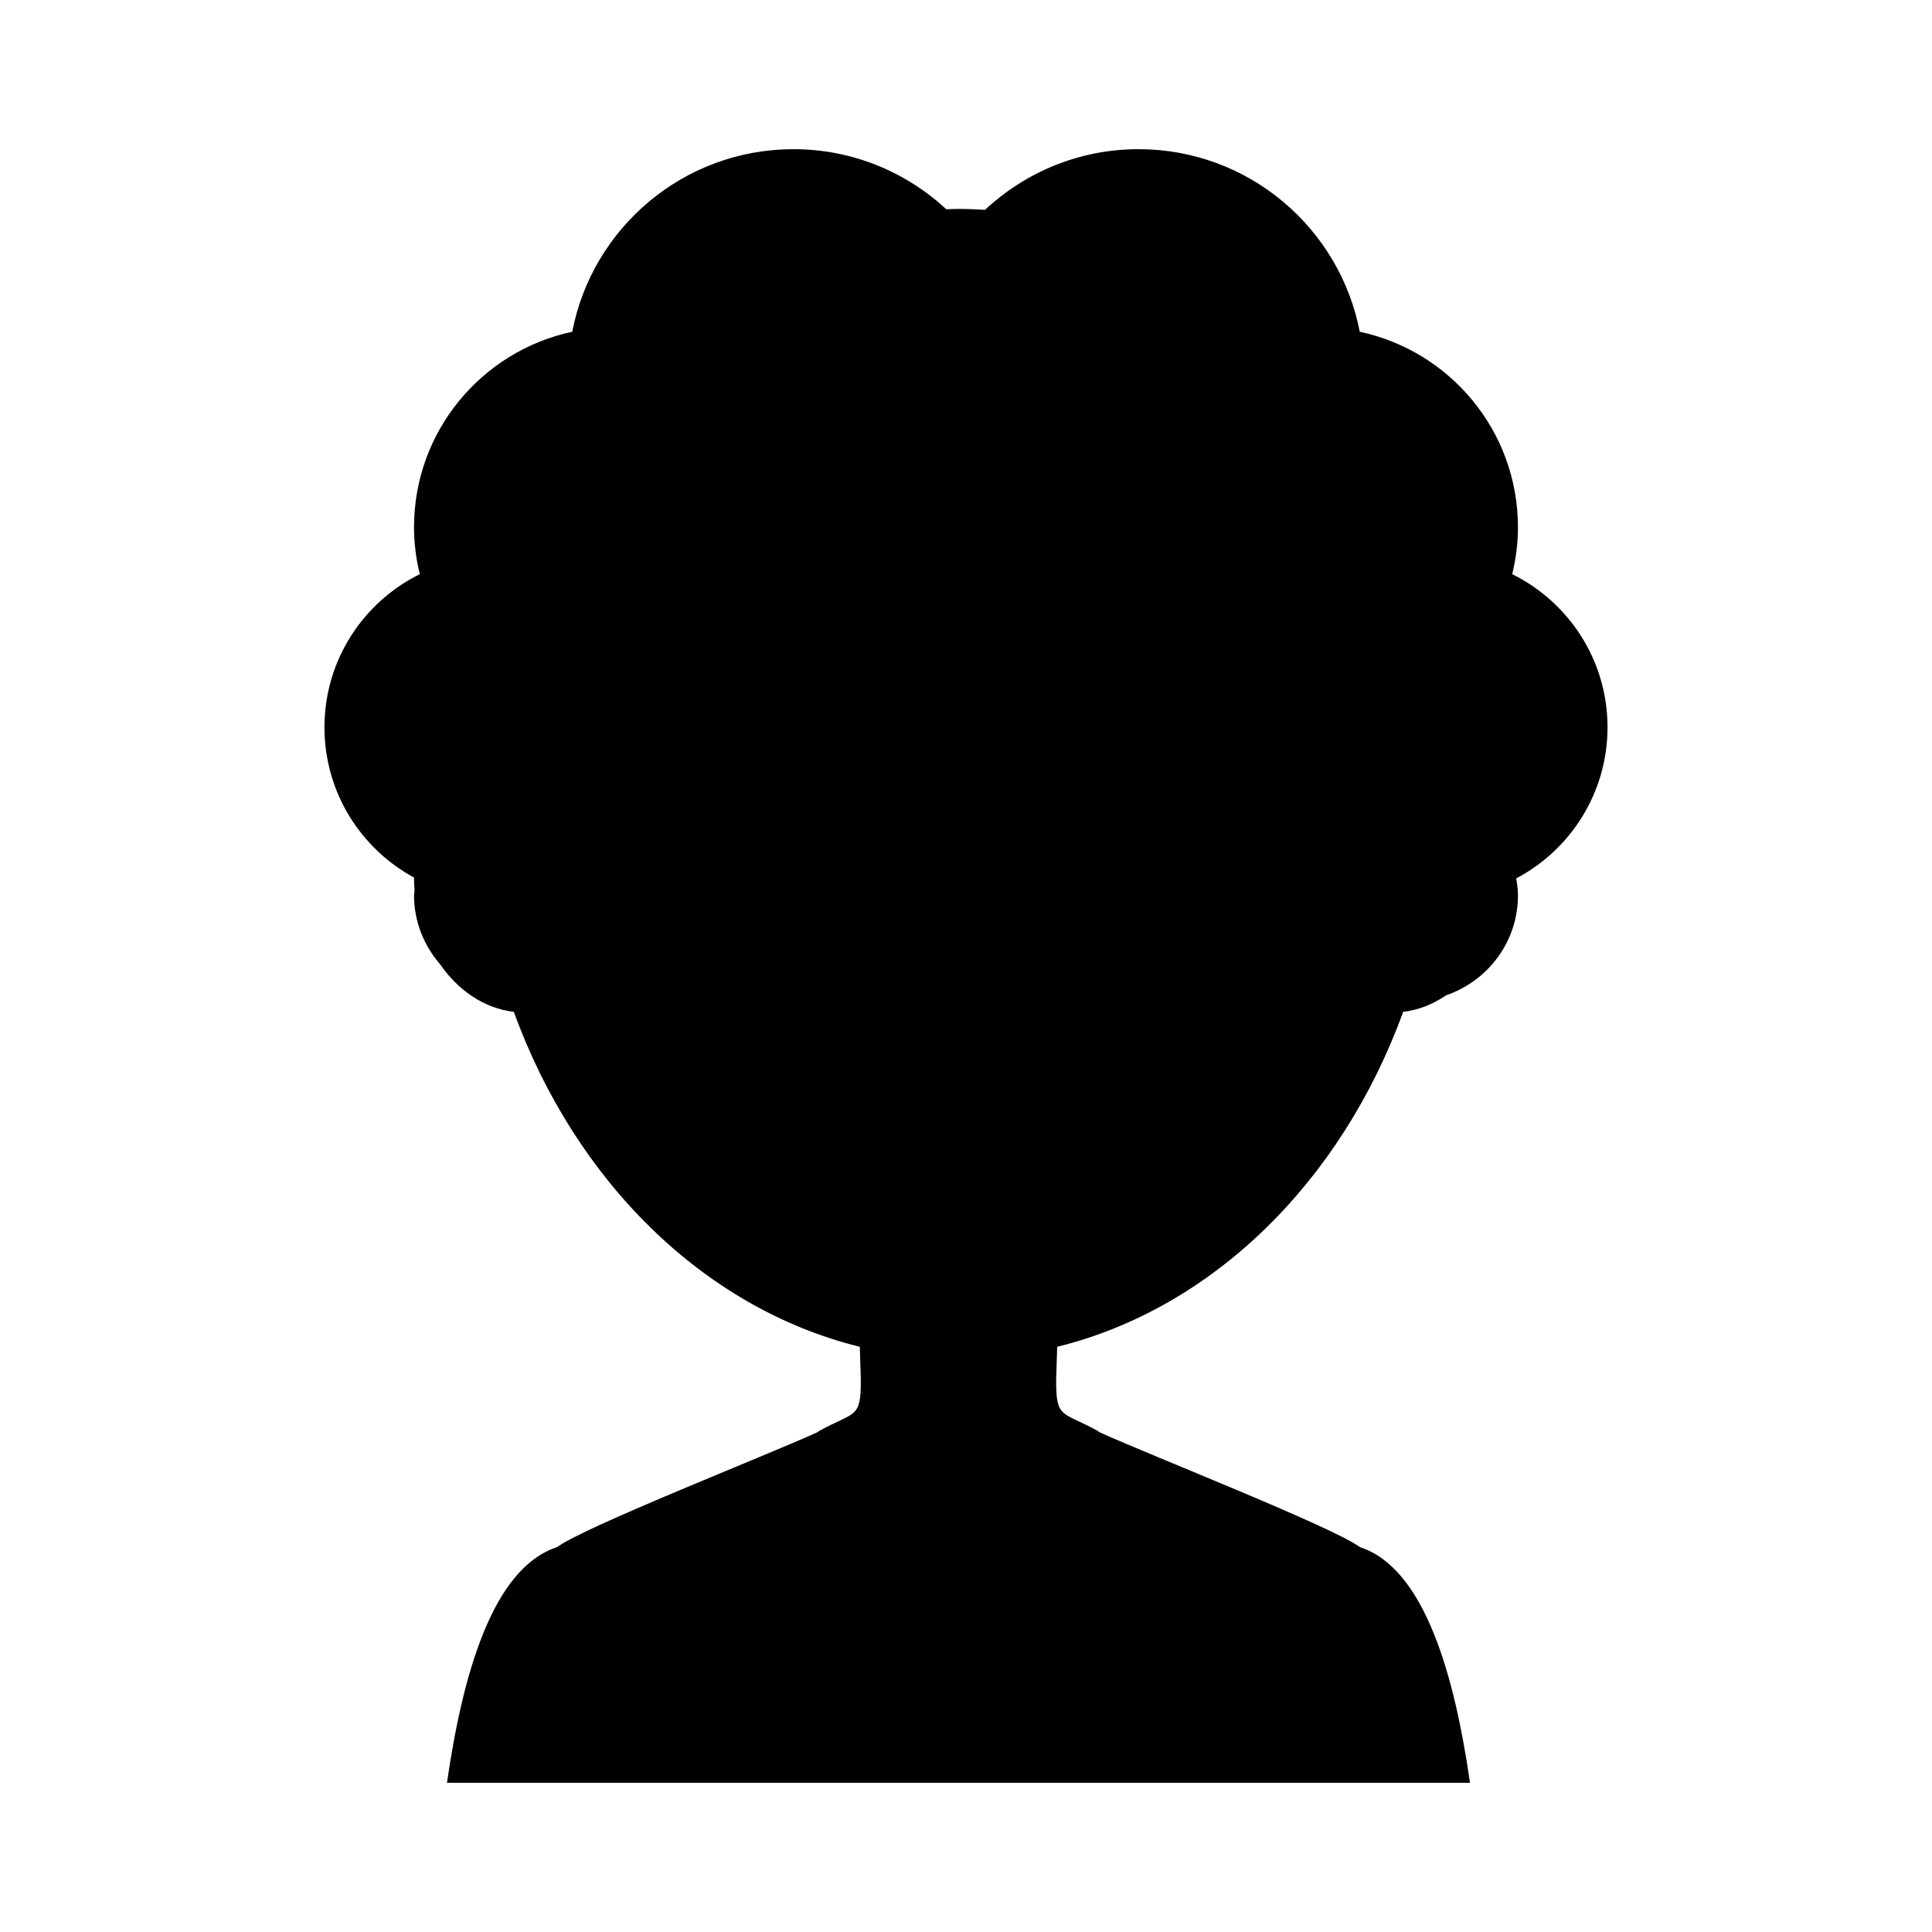 <?xml version="1.0" encoding="UTF-8"?>
<!-- Uploaded to: SVG Repo, www.svgrepo.com, Generator: SVG Repo Mixer Tools -->
<svg fill="#000000" width="800px" height="800px" version="1.1" viewBox="144 144 512 512" xmlns="http://www.w3.org/2000/svg">
 <path d="m570.01 336.73c0-17.812-10.309-33.176-25.258-40.57 0.961-3.992 1.523-8.137 1.523-12.422 0-25.469-17.977-46.727-41.93-51.816-5.305-27.559-29.52-48.387-58.629-48.387-15.738 0-30.008 6.133-40.68 16.078-2.328-0.156-4.668-0.246-7.027-0.246-1.078 0-2.144 0.062-3.219 0.094-10.652-9.855-24.855-15.926-40.512-15.926-29.109 0-53.324 20.828-58.629 48.387-23.953 5.09-41.93 26.348-41.93 51.816 0 4.285 0.562 8.43 1.523 12.422-14.953 7.394-25.258 22.762-25.258 40.57 0 17.211 9.602 32.176 23.738 39.836 0 1.141 0.043 2.269 0.133 3.379-0.02 0.449-0.133 0.875-0.133 1.328 0 7.023 2.668 13.363 6.922 18.289 4.797 6.949 11.695 11.656 19.52 12.59 16.348 44.93 50.395 78.59 91.691 88.762l0.27 8.605v0.445c0.016 10.156-1.676 8.047-11.164 13.324 0 0-0.16 0.133-0.332 0.277-13.988 6.336-62.34 25.312-69.07 30.492-0.004-0.004-0.031-0.016-0.031-0.016-17.223 5.684-25.059 34.512-29.074 62.426h271.11c-4.016-27.914-11.848-56.742-29.074-62.426 0 0-0.027 0.012-0.031 0.016-6.742-5.188-55.215-24.211-69.133-30.52-0.102-0.094-0.273-0.25-0.273-0.25-9.488-5.277-11.18-3.168-11.164-13.324v-0.445l0.277-8.605c41.293-10.172 75.336-43.832 91.688-88.758 4.113-0.488 7.961-2.051 11.398-4.398 11.035-3.797 19.02-14.156 19.02-26.48 0-1.539-0.215-3.019-0.453-4.492 14.379-7.586 24.188-22.668 24.188-40.055z" fill-rule="evenodd"/>
</svg>